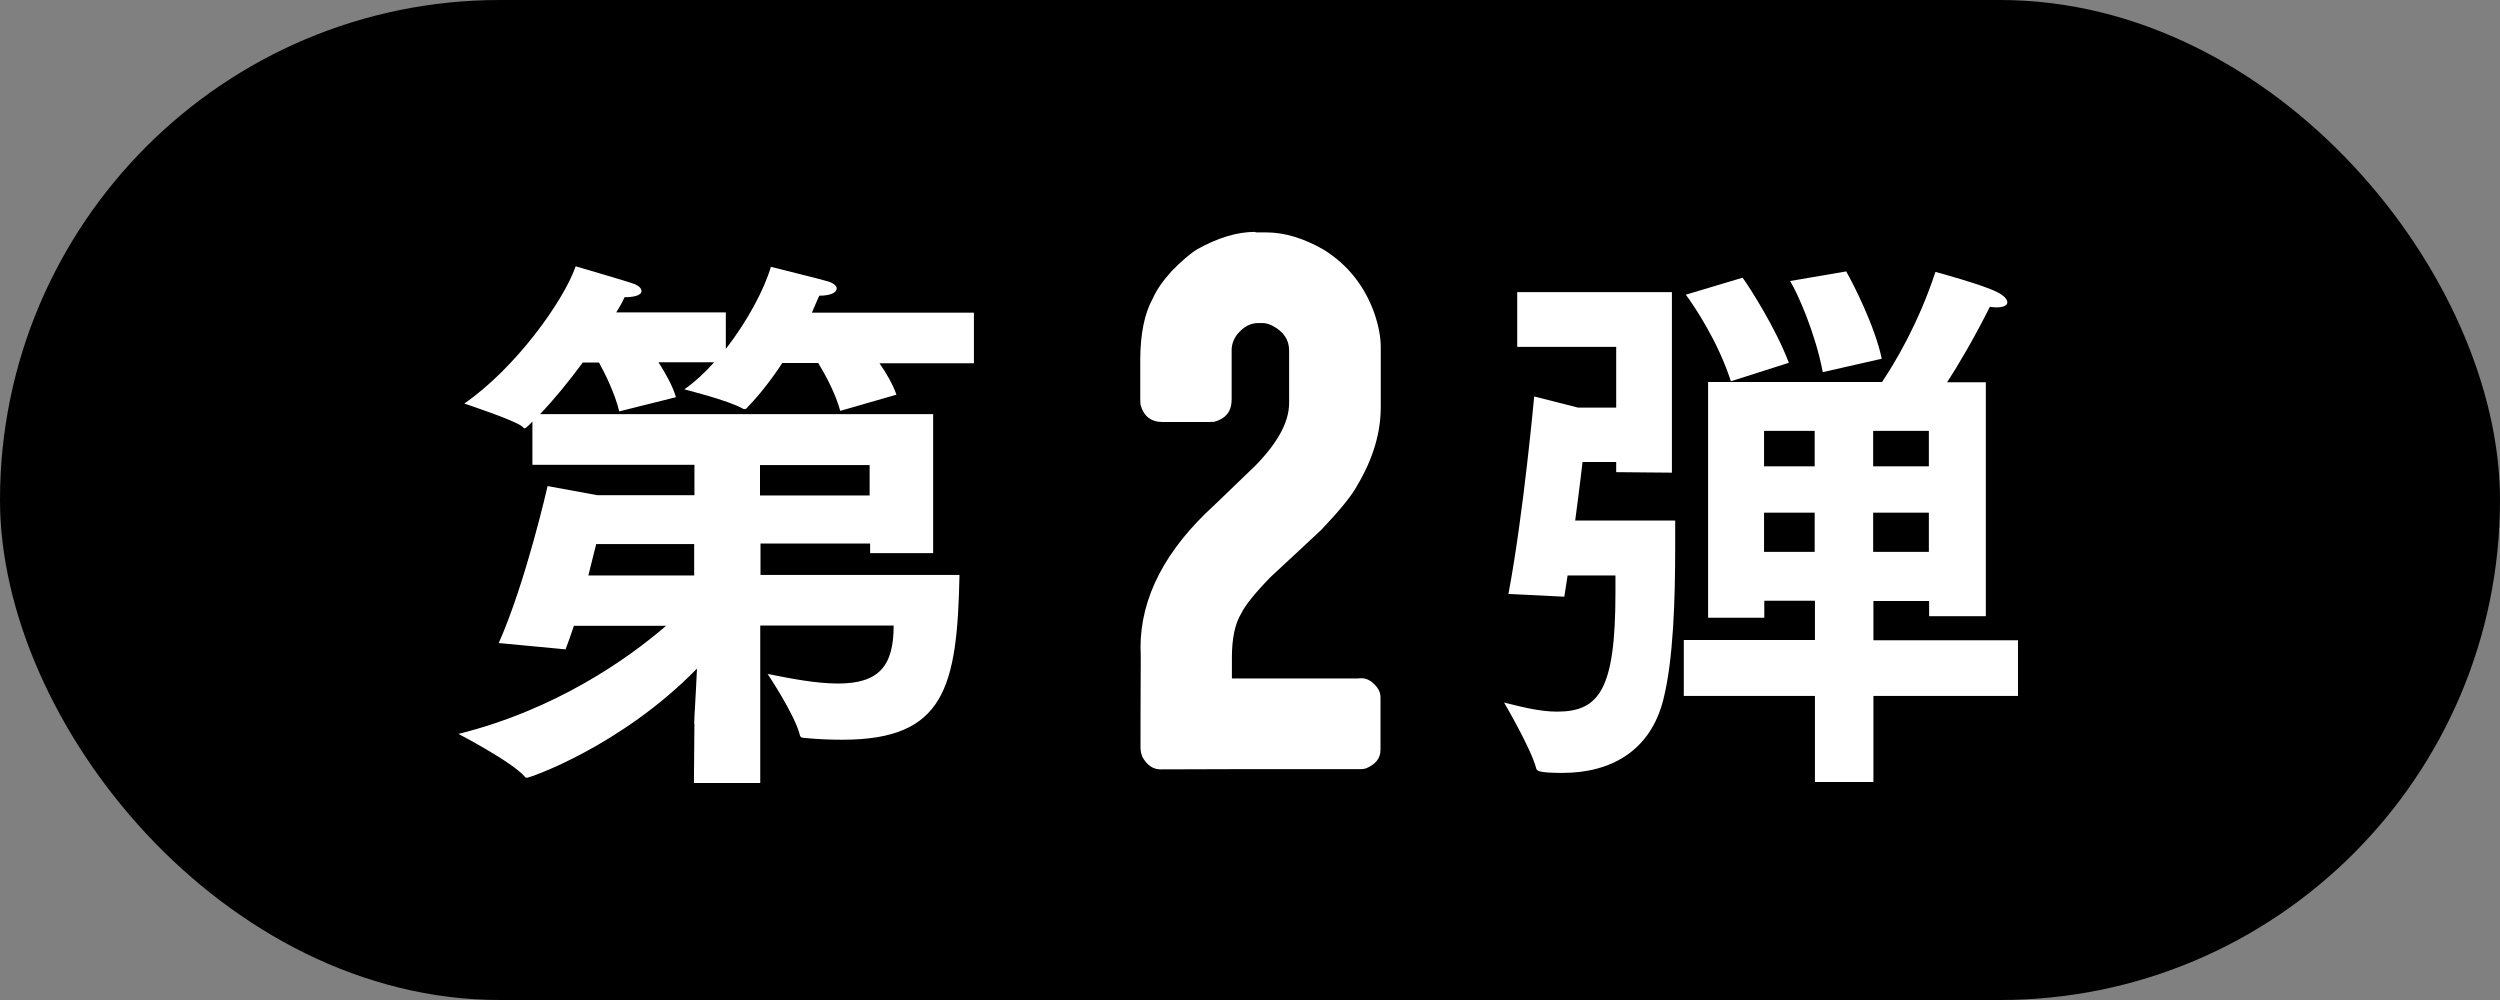 <?xml version="1.0" encoding="UTF-8"?>
<svg id="_レイヤー_2" data-name="レイヤー_2" xmlns="http://www.w3.org/2000/svg" viewBox="0 0 98.75 39.5">
  <rect x="0" y="0" width="98.75" height="39.5" fill="#808080" stroke="none"/>
  <defs>
    <style>
      .cls-1 {
        fill: #fff;
      }
    </style>
  </defs>
  <g id="txt">
    <rect x="0" y="0" width="98.75" height="39.5" rx="19.75" ry="19.75"/>
    <path class="cls-1" d="M49.61,9.18h.41c.72,0,1.48.23,2.28.69.95.6,1.61,1.44,1.99,2.51.17.5.25.95.25,1.33v2.37c0,1.01-.3,2.03-.92,3.08-.21.4-.69.99-1.42,1.76-.27.26-.95.88-2.02,1.88-.63.65-1.01,1.13-1.15,1.43-.25.41-.37.99-.37,1.75v.79s0,.03.03.03h4.77c.09,0,.19,0,.32-.01.22,0,.43.12.62.37.09.12.13.25.13.38v2.08c0,.33-.19.57-.57.73-.07.02-.13.03-.19.03h-2.64c-1.33,0-3.09,0-5.29.01-.3,0-.54-.17-.72-.5-.04-.11-.07-.23-.07-.36,0-.57,0-1.77.01-3.62,0-.19-.01-.29-.01-.32,0-1.99.98-3.88,2.94-5.66l1.6-1.54c.88-.9,1.33-1.72,1.33-2.47v-2.08c0-.42-.22-.74-.65-.97-.14-.07-.28-.11-.41-.11h-.15c-.32,0-.6.15-.85.46-.14.19-.21.4-.21.61v1.95c0,.46-.22.75-.68.88-.09,0-.16.01-.21.01h-1.83c-.46,0-.75-.22-.88-.68,0-.09-.01-.16-.01-.21v-1.55c0-1.04.17-1.86.5-2.45.14-.32.38-.67.73-1.06.41-.42.75-.71,1.03-.88.81-.45,1.57-.68,2.27-.68Z"/>
    <path class="cls-1" d="M27.42,28.59c0-.2.07-1.22.11-2.18-3,3.07-6.6,4.31-6.71,4.31-.02,0-.07,0-.09-.04-.49-.58-2.62-1.69-2.62-1.69,3.84-.96,6.67-2.95,8.2-4.27h-3.64c-.11.33-.22.64-.33.93l-2.64-.25c1.07-2.4,1.93-6.2,1.93-6.2l1.96.36h3.84v-1.2h-6.4v-1.71c-.07.07-.11.13-.18.18-.04.04-.09.09-.13.09-.02,0-.04-.02-.09-.07-.27-.24-2.29-.91-2.29-.91,2-1.38,3.91-4.02,4.4-5.42,0,0,2.13.62,2.29.69.2.07.31.18.31.29,0,.13-.2.24-.67.24-.09.2-.2.4-.33.6h4.33v1.44c.87-1.11,1.53-2.38,1.78-3.24,0,0,2.13.53,2.27.58.22.07.33.18.33.27,0,.16-.22.29-.69.29-.09.22-.2.44-.29.67h6.4v2h-3.73c.27.38.53.84.67,1.24l-2.22.64c-.18-.67-.58-1.42-.87-1.89h-1.42c-.44.67-.91,1.27-1.36,1.73-.04.07-.09.09-.13.09-.02,0-.04,0-.07-.02-.58-.33-2.31-.76-2.31-.76.42-.29.82-.67,1.18-1.07h-2.2c.27.42.56.93.69,1.38l-2.24.56c-.16-.67-.53-1.44-.8-1.93h-.64c-.56.76-1.16,1.49-1.69,2.04h15.53v5.49h-2.49v-.38h-4.33v1.24h7.86c-.09,4.44-.58,6.51-4.62,6.51-.49,0-1-.02-1.49-.07-.11,0-.18-.02-.2-.13-.2-.8-1.27-2.4-1.27-2.4.89.18,1.91.38,2.78.38,1.62,0,2.2-.69,2.2-2.29h-5.27v6.22h-2.62l.02-2.35ZM27.42,22.73v-1.24h-3.87s-.13.51-.31,1.24h4.18ZM34.35,19.57v-1.2h-4.33v1.2h4.33Z"/>
    <path class="cls-1" d="M59.58,23.48c.6-3.18,1.02-7.82,1.02-7.82l1.73.44h1.51v-2.4h-3.91v-2.16h6.11v7.13l-2.2-.02v-.4h-1.33s-.11.98-.29,2.31h3.95v1.04c0,2.07-.07,4.47-.47,6.04-.51,2.02-2.07,2.89-3.98,2.89-.98,0-1.02-.09-1.04-.18-.2-.78-1.27-2.6-1.27-2.6.64.16,1.4.36,2.09.36,1.67,0,2.31-.87,2.31-4.69v-.69h-1.89c-.04.29-.09.56-.13.84l-2.22-.11ZM66.51,25.28h5.18v-1.55h-2v.67h-2.22v-9.31h6.87c.51-.76,1.44-2.31,2.11-4.35,0,0,1.89.51,2.44.8.27.13.4.29.4.4s-.13.2-.4.2c-.09,0-.18,0-.29-.02-.64,1.27-1.24,2.29-1.69,2.98h1.53v9.24h-2.24v-.6h-2.2v1.55h5.71v2.2h-5.71v3.4h-2.31v-3.4h-5.18v-2.2ZM68.84,10.98c.29.4,1.31,2,1.82,3.35l-2.29.73c-.51-1.58-1.44-2.96-1.78-3.42l2.24-.67ZM71.68,18.42v-1.4h-2v1.4h2ZM71.68,21.8v-1.55h-2v1.55h2ZM72.93,10.73c.29.51,1.13,2.16,1.4,3.44l-2.33.53c-.29-1.53-.98-3.09-1.29-3.6l2.22-.38ZM76.19,18.42v-1.4h-2.2v1.4h2.2ZM76.19,21.8v-1.55h-2.2v1.55h2.2Z"/>
  </g>
</svg>